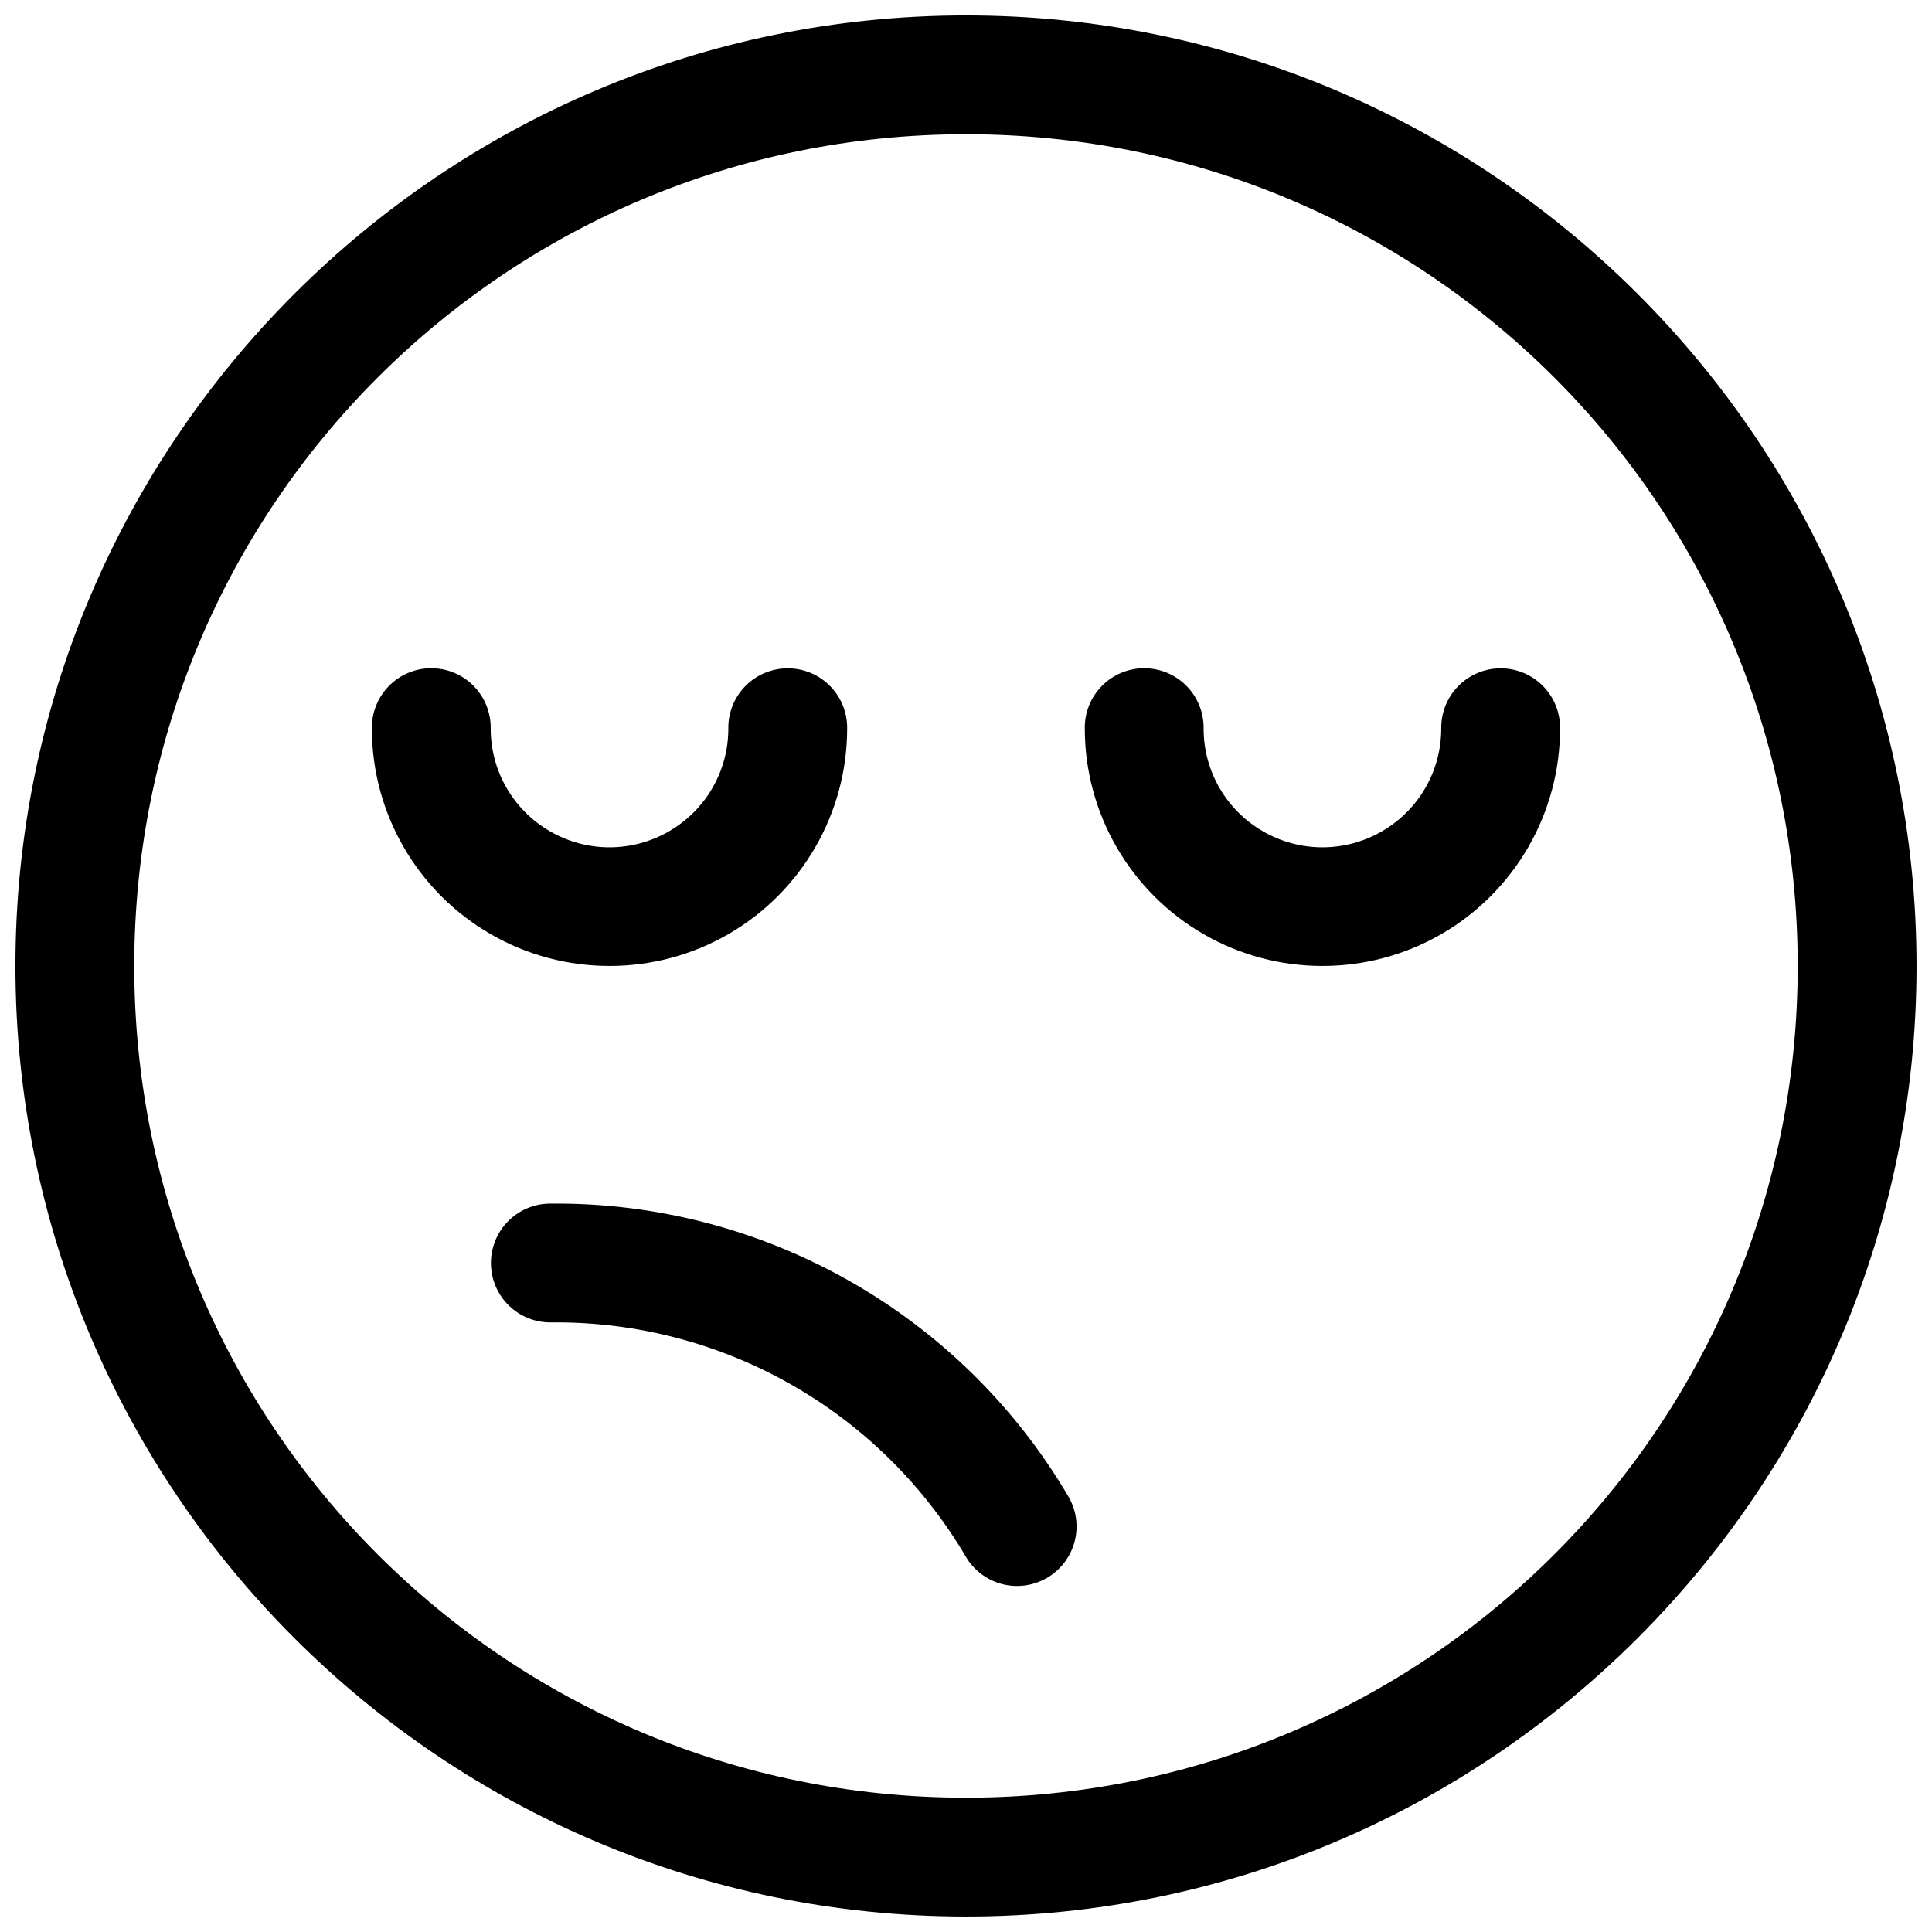 <?xml version="1.0" encoding="UTF-8"?>
<!-- Uploaded to: ICON Repo, www.svgrepo.com, Generator: ICON Repo Mixer Tools -->
<svg width="800px" height="800px" version="1.1" viewBox="144 144 512 512" xmlns="http://www.w3.org/2000/svg">
 <defs>
  <clipPath id="a">
   <path d="m148.09 148.09h503.81v503.81h-503.81z"/>
  </clipPath>
 </defs>
 <g clip-path="url(#a)">
  <path d="m400 148.09c-138.94 0-251.91 112.97-251.91 251.91s112.97 251.9 251.91 251.9c138.93 0 251.9-112.96 251.9-251.9s-112.97-251.91-251.9-251.91zm0 31.488c121.92 0 220.41 98.496 220.41 220.42 0 121.92-98.496 220.41-220.41 220.41-121.92 0-220.42-98.496-220.42-220.41 0-121.92 98.496-220.42 220.42-220.42zm-141.95 141.51c-4.176 0.066-8.152 1.785-11.059 4.785s-4.504 7.031-4.438 11.203c0 22.477 12.023 43.254 31.488 54.492 19.461 11.234 43.512 11.234 62.977 0 19.461-11.238 31.488-32.016 31.488-54.492 0.059-4.211-1.574-8.273-4.531-11.277-2.961-3-7-4.688-11.215-4.688s-8.254 1.688-11.211 4.688c-2.961 3.004-4.594 7.066-4.531 11.277 0 11.273-5.981 21.609-15.746 27.246-9.762 5.637-21.723 5.637-31.488 0-9.762-5.637-15.742-15.973-15.742-27.246 0.066-4.258-1.598-8.363-4.609-11.379-3.016-3.012-7.121-4.676-11.383-4.609zm188.93 0c-4.176 0.066-8.152 1.785-11.059 4.785-2.91 3-4.504 7.031-4.438 11.203 0 22.477 12.023 43.254 31.488 54.492 19.461 11.234 43.512 11.234 62.973 0 19.465-11.238 31.488-32.016 31.488-54.492 0.062-4.211-1.57-8.273-4.531-11.277-2.957-3-6.996-4.688-11.211-4.688-4.215 0-8.254 1.688-11.211 4.688-2.961 3.004-4.594 7.066-4.535 11.277 0 11.273-5.977 21.609-15.742 27.246s-21.723 5.637-31.488 0-15.742-15.973-15.742-27.246c0.066-4.258-1.598-8.363-4.613-11.379-3.012-3.012-7.117-4.676-11.379-4.609zm-157.44 141.88c-4.176 0.078-8.148 1.816-11.043 4.828-2.894 3.008-4.473 7.047-4.391 11.223 0.078 4.176 1.816 8.148 4.828 11.043 3.008 2.894 7.047 4.473 11.223 4.391 45.02-0.445 86.82 23.168 109.71 61.934 2.074 3.617 5.5 6.262 9.523 7.359 4.023 1.094 8.32 0.551 11.941-1.52 3.703-2.106 6.398-5.621 7.465-9.746 1.066-4.129 0.414-8.508-1.809-12.145-28.59-48.41-80.926-77.938-137.14-77.367-0.102-0.004-0.203-0.004-0.309 0z"/>
 </g>
</svg>